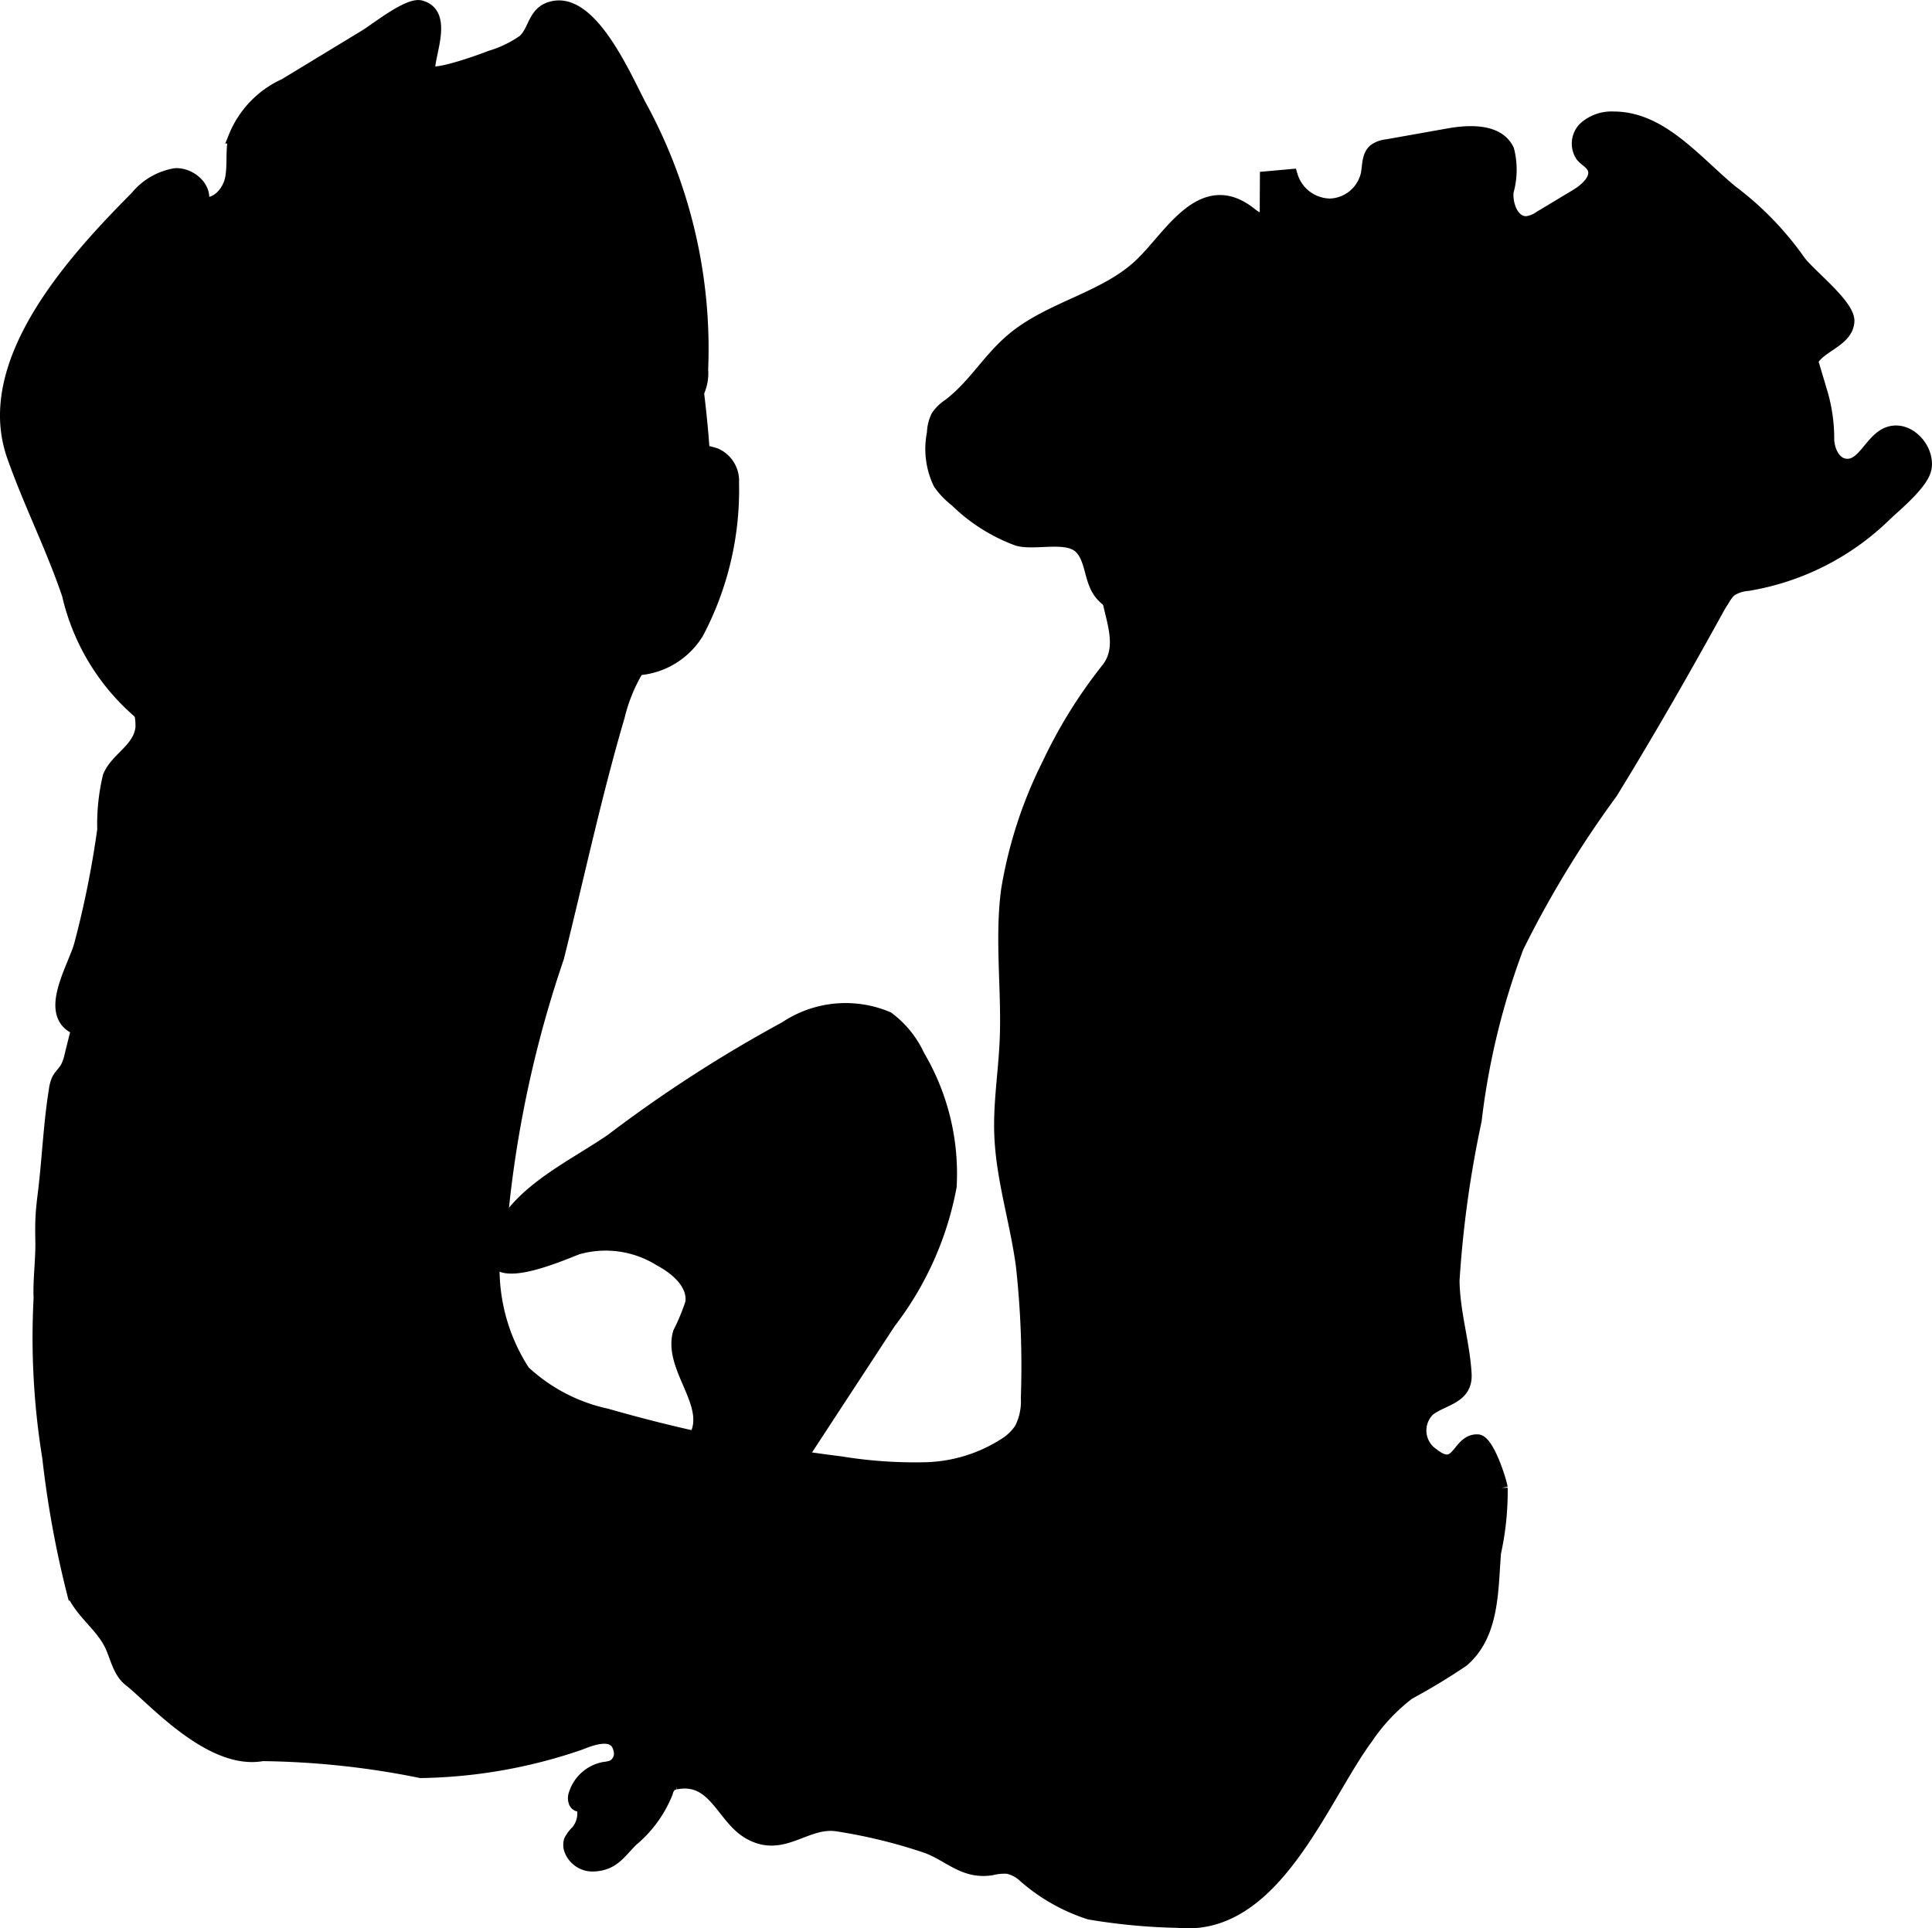 <?xml version="1.0" encoding="UTF-8"?>
<svg xmlns="http://www.w3.org/2000/svg"
     version="1.1"
     width="7.729mm"
     height="7.715mm"
     viewBox="0 0 21.91 21.869">
   <defs>
      <style type="text/css">
      .a {
        stroke: #000;
        stroke-miterlimit: 10;
        stroke-width: 0.15px;
      }
    </style>
   </defs>
   <path class="a"
         d="M16.587,18.83a7.053,7.053,0,0,1-.613.371,2.148,2.148,0,0,0-.477.506c-.517.701-1.047,2.191-2.137,2.082a6.792,6.792,0,0,1-1.004-.094,2.091,2.091,0,0,1-.762-.44.401.401,0,0,0-.165-.079.609.609,0,0,0-.185.017c-.318.05-.483-.164-.746-.254a6.002,6.002,0,0,0-1.002-.244c-.365-.056-.623.317-1.011.083-.293-.177-.383-.643-.82-.559a.138.138,0,0,0-.069.03.179.179,0,0,0-.04.08,1.352,1.352,0,0,1-.394.54c-.137.137-.211.276-.44.281a.264.264,0,0,1-.243-.156.164.164,0,0,1-.009-.119.377.377,0,0,1,.078-.103.33.33,0,0,0,.059-.309.056.056,0,0,1-.082-.022.129.129,0,0,1,0-.096.426.426,0,0,1,.326-.288.414.414,0,0,0,.096-.021.166.166,0,0,0,.088-.177c-.04-.246-.308-.147-.46-.086a5.799,5.799,0,0,1-1.803.317,9.54,9.54,0,0,0-1.797-.192c-.59.108-1.248-.648-1.503-.846-.122-.095-.147-.265-.215-.404-.105-.213-.319-.357-.42-.571a11.413,11.413,0,0,1-.283-1.549,8.466,8.466,0,0,1-.098-1.806c-.009-.2.023-.43.02-.638-.002-.096-.003-.193.002-.289.005-.091.016-.181.027-.271.047-.385.062-.782.124-1.162a.402.402,0,0,1,.029-.111c.024-.05.068-.088.097-.136a.514.514,0,0,0,.051-.143l.057-.229a.102.102,0,0,0,.002-.066.122.122,0,0,0-.049-.045c-.279-.187.038-.68.101-.924A10.963,10.963,0,0,0,1.178,9.407a2.293,2.293,0,0,1,.063-.603c.089-.207.342-.304.37-.55a.666.666,0,0,0-.042-.262,1.891,1.891,0,0,1-.158-.686,1.055,1.055,0,0,1,.346-.749c.078-.064.172-.117.212-.21.071-.166-.069-.337-.154-.495a.595.595,0,0,1-.071-.401c.092-.426.831-.524.858-1.036.014-.268-.237-.481-.276-.746a.664.664,0,0,1,.232-.56,1.961,1.961,0,0,1,.54-.32,1.104,1.104,0,0,1,.482-.136c.256.009.456.185.699.235a4.216,4.216,0,0,0,.69.039,4.411,4.411,0,0,1,2.531.534.822.822,0,0,1,.261.244.955.955,0,0,1,.103.383c.122.981.32,2.344-.363,3.177a4.191,4.191,0,0,0-.281.338,1.897,1.897,0,0,0-.209.518c-.264.898-.461,1.823-.689,2.736a12.921,12.921,0,0,0-.629,2.876A2.14,2.14,0,0,0,5.938,15.557a1.995,1.995,0,0,0,.941.492,17.321,17.321,0,0,0,2.654.542,5.216,5.216,0,0,0,.964.067,1.748,1.748,0,0,0,.912-.284.584.584,0,0,0,.169-.167.69.69,0,0,0,.074-.351,10.426,10.426,0,0,0-.055-1.491c-.066-.51-.232-1.004-.247-1.521-.01-.342.045-.683.061-1.026.027-.573-.058-1.15.016-1.719a4.972,4.972,0,0,1,.467-1.436,5.479,5.479,0,0,1,.673-1.081c.224-.297-.02-.67-.017-.984.003-.403.324-.626.582-.886a9.371,9.371,0,0,0,.9-1.297,1.764,1.764,0,0,1,1.265-.854,2.021,2.021,0,0,1,1.488.842,2.356,2.356,0,0,0,1.365.812,2.6,2.6,0,0,1,.7.22,1.946,1.946,0,0,1,.673.874.595.595,0,0,1,.083.263.587.587,0,0,1-.094.269c-.397.723-.81,1.445-1.242,2.148a11.82,11.82,0,0,0-1.063,1.747,8.348,8.348,0,0,0-.479,1.971,12.376,12.376,0,0,0-.251,1.816c.005.367.117.706.137,1.059.015.269-.249.278-.411.403a.329.329,0,0,0,.042.51c.301.238.284-.163.513-.153.108.005.25.433.265.531a3.226,3.226,0,0,1-.075.734C16.913,18.024,16.935,18.53,16.587,18.83Z"/>
   <path class="a"
         d="M8.907,11.659a1.223,1.223,0,0,1,1.159-.112,1.109,1.109,0,0,1,.347.429,2.617,2.617,0,0,1,.361,1.48,3.608,3.608,0,0,1-.689,1.54L8.762,17.018a.694.694,0,0,1-.279.285.24.24,0,0,1-.329-.131c-.015-.07.015-.147-.012-.213-.062-.15-.324-.089-.414-.224-.096-.144.094-.302.17-.457.178-.364-.307-.776-.191-1.164a2.416,2.416,0,0,0,.14-.339c.029-.215-.171-.389-.363-.491a1.166,1.166,0,0,0-.936-.131c-.227.086-1.211.525-.874-.17.238-.489.839-.758,1.266-1.054A15.359,15.359,0,0,1,8.907,11.659Z"/>
   <path class="a"
         d="M7.04.778c.094.172.17.335.223.433a5.741,5.741,0,0,1,.693,2.98.506.506,0,0,1-.037.236c-.096.185-.287.214-.231.45.054.228.251.223.422.277A.323.323,0,0,1,8.306,5.472a3.47,3.47,0,0,1-.399,1.701A.86.86,0,0,1,6.838,7.518a3.253,3.253,0,0,1-.278-.211,1.044,1.044,0,0,0-1.342.143.852.852,0,0,1-.163.163.826.826,0,0,1-.374.073,2.814,2.814,0,0,0-.917.346,2.212,2.212,0,0,1-2.154.067A2.492,2.492,0,0,1,.777,6.741C.595,6.204.339,5.701.152,5.169-.222,4.104.851,2.941,1.55,2.237A.721.721,0,0,1,1.986,1.982c.172-.011.358.154.302.317.153.052.303-.107.337-.265s.002-.325.041-.482A1.097,1.097,0,0,1,3.233.963L4.15.406c.115-.07.483-.365.62-.328.297.081.083.533.089.721.004.112.65-.129.703-.151a1.3,1.3,0,0,0,.381-.184c.135-.125.111-.338.341-.38C6.579.03,6.847.423,7.04.778Z"/>
   <path class="a"
         d="M14.183,2.428c.044.035.104.078.148.043a.116.116,0,0,0,.03-.094l.002-.36.279-.025a.467.467,0,0,0,.443.334.45.45,0,0,0,.423-.355c.017-.093.009-.203.08-.265a.285.285,0,0,1,.141-.052l.698-.124c.245-.044.563-.053.67.172a.9.9,0,0,1-.007.47c-.015.158.066.362.225.354a.337.337,0,0,0,.15-.06l.414-.249c.119-.071.256-.2.191-.323-.029-.055-.091-.084-.13-.132a.244.244,0,0,1,.039-.314.455.455,0,0,1,.32-.109c.538-0.0.921.49,1.335.833a3.513,3.513,0,0,1,.761.782c.1.15.571.505.56.691-.015.24-.391.283-.433.507-.032.171.083.159.128.298a1.83,1.83,0,0,1,.076.54c.007.126.074.27.2.286.203.027.287-.274.475-.355.228-.097.466.163.43.385-.028.172-.339.422-.46.539a2.909,2.909,0,0,1-1.547.781.427.427,0,0,0-.193.061c-.068.051-.097.14-.157.201a.263.263,0,0,1-.327.029l-.011-.202c-.53-.012-.779.464-.874.91A2.323,2.323,0,0,1,17.654,9.012a.544.544,0,0,1-.543.176c-.137-.057-.214-.199-.317-.305a1.498,1.498,0,0,0-.552-.308,21.948,21.948,0,0,1-2.045-.919c-.343-.176-.684-.359-1.016-.555-.21-.124-.511-.167-.68-.353-.142-.154-.106-.403-.249-.543-.152-.149-.512-.034-.711-.089A1.966,1.966,0,0,1,10.843,5.674a.891.891,0,0,1-.186-.194.9.9,0,0,1-.07-.57.451.451,0,0,1,.045-.186.451.451,0,0,1,.127-.125c.293-.221.449-.518.727-.751.437-.366,1.062-.462,1.468-.862C13.285,2.663,13.643,1.995,14.183,2.428Z"/>
</svg>
